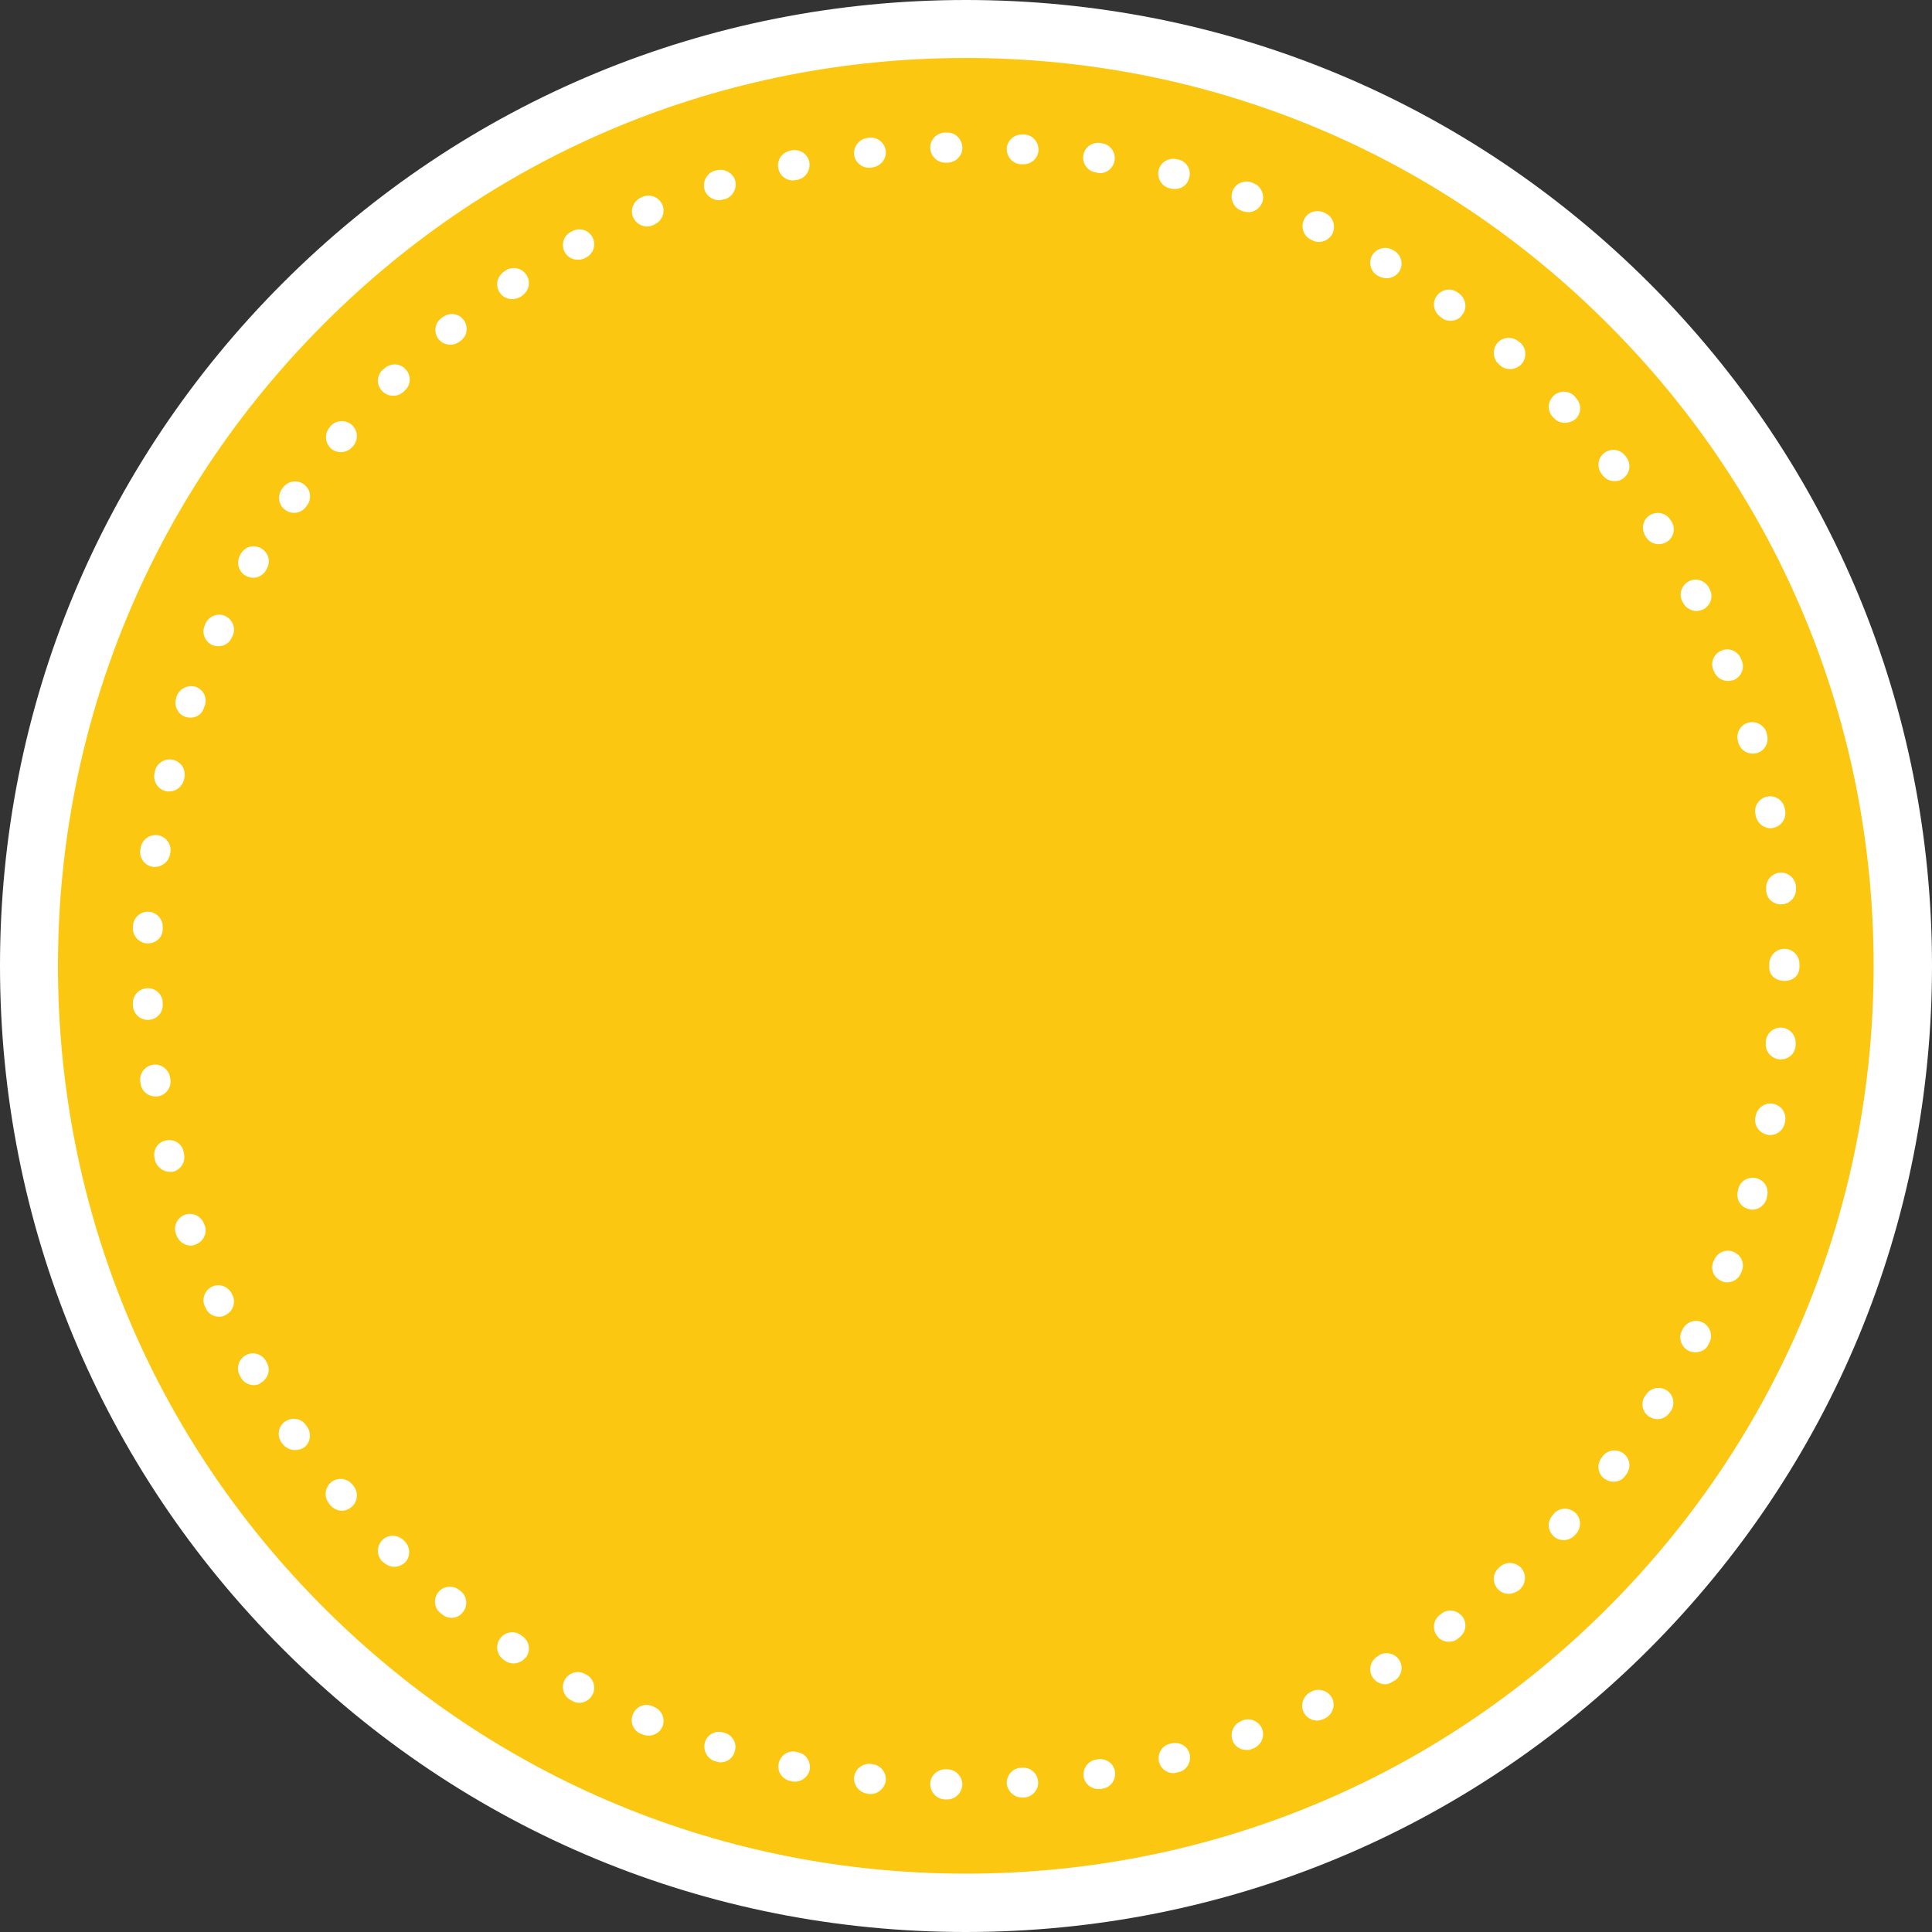<?xml version="1.0" encoding="UTF-8" standalone="no"?><svg xmlns="http://www.w3.org/2000/svg" xmlns:xlink="http://www.w3.org/1999/xlink" fill="#000000" height="499.9" preserveAspectRatio="xMidYMid meet" version="1" viewBox="0.7 -0.3 499.9 499.9" width="499.9" zoomAndPan="magnify"><rect x="0.7" y="-0.3" width="499.9" height="499.9" fill="#333333" stroke="none"/><g id="change1_1"><circle cx="250.6" cy="249.6" fill="#fbc711" r="242.5"/></g><g id="change2_2"><path d="M245.8,465.3C245.7,465.3,245.7,465.3,245.8,465.3l-0.6,0c-2.1-0.1-3.8-1.8-3.8-4c0-2.1,1.8-3.8,3.9-3.8 c0,0,0.1,0,0.1,0l0.5,0c2.1,0.1,3.8,1.8,3.8,4C249.6,463.6,247.9,465.3,245.8,465.3z M265.1,464.8c-2,0-3.7-1.6-3.9-3.6 c-0.1-2.1,1.5-4,3.6-4.1l0.4,0c2.1-0.2,4,1.5,4.1,3.6c0.2,2.1-1.5,4-3.6,4.1l-0.5,0C265.3,464.8,265.2,464.8,265.1,464.8z M226,463.9c-0.1,0-0.3,0-0.4,0l-0.5-0.1c-2.1-0.3-3.6-2.2-3.4-4.3c0.3-2.1,2.2-3.6,4.3-3.4l0.5,0.1c2.1,0.2,3.6,2.2,3.4,4.3 C229.6,462.4,227.9,463.9,226,463.9z M284.9,462.6c-1.9,0-3.5-1.3-3.8-3.2c-0.3-2.1,1.1-4.1,3.2-4.4l0.5-0.1 c2.1-0.3,4.1,1.1,4.4,3.2s-1.1,4.1-3.2,4.4l-0.5,0.1C285.3,462.5,285.1,462.6,284.9,462.6z M206.4,460.7c-0.3,0-0.5,0-0.8-0.1 l-0.5-0.1c-2.1-0.5-3.4-2.5-2.9-4.6c0.5-2.1,2.5-3.4,4.6-2.9l0.4,0.1c2.1,0.4,3.4,2.5,3,4.6C209.8,459.4,208.2,460.7,206.4,460.7z M304.3,458.5c-1.7,0-3.3-1.2-3.7-2.9c-0.5-2.1,0.7-4.2,2.8-4.7l0.4-0.1c2.1-0.5,4.2,0.7,4.7,2.7c0.5,2.1-0.7,4.2-2.7,4.7l-0.5,0.1 C304.9,458.4,304.6,458.5,304.3,458.5z M187.2,455.7c-0.4,0-0.8-0.1-1.1-0.2l-0.4-0.1c-2-0.6-3.2-2.8-2.6-4.9c0.6-2,2.8-3.2,4.8-2.5 l0.4,0.1c2,0.6,3.2,2.8,2.5,4.8C190.4,454.6,188.8,455.7,187.2,455.7z M323.2,452.5c-1.6,0-3.1-1-3.6-2.5c-0.7-2,0.3-4.2,2.3-5 l0.4-0.2c2-0.7,4.2,0.3,5,2.3c0.7,2-0.3,4.2-2.3,5l-0.5,0.2C324.1,452.5,323.7,452.5,323.2,452.5z M168.5,448.8 c-0.5,0-1-0.1-1.5-0.3l-0.5-0.2c-2-0.8-2.9-3.1-2-5.1c0.8-2,3.1-2.9,5.1-2l0.4,0.2c2,0.8,2.9,3.1,2.1,5.1 C171.5,447.9,170,448.8,168.5,448.8z M341.5,444.9c-1.4,0-2.8-0.8-3.5-2.2c-0.9-1.9-0.1-4.2,1.8-5.2l0.4-0.2 c1.9-0.9,4.2-0.1,5.2,1.8c0.9,1.9,0.1,4.2-1.8,5.2l-0.4,0.2C342.7,444.7,342.1,444.9,341.5,444.9z M150.6,440.3 c-0.6,0-1.2-0.1-1.8-0.5l-0.4-0.2c-1.9-1-2.6-3.4-1.6-5.2c1-1.9,3.4-2.6,5.2-1.6l0.4,0.2c1.9,1,2.6,3.4,1.6,5.2 C153.3,439.5,152,440.3,150.6,440.3z M359.1,435.5c-1.3,0-2.6-0.7-3.3-1.9c-1.1-1.8-0.5-4.2,1.3-5.3l0.4-0.3 c1.8-1.1,4.2-0.5,5.3,1.3c1.1,1.8,0.5,4.2-1.3,5.3l-0.4,0.2C360.4,435.3,359.7,435.5,359.1,435.5z M133.6,430.1 c-0.7,0-1.5-0.2-2.1-0.6l-0.4-0.3c-1.8-1.2-2.3-3.6-1.1-5.4c1.2-1.8,3.6-2.3,5.4-1.1l0.4,0.3c1.8,1.2,2.3,3.6,1.1,5.4 C136,429.5,134.8,430.1,133.6,430.1z M375.6,424.5c-1.2,0-2.4-0.5-3.1-1.6c-1.3-1.7-0.9-4.1,0.8-5.4l0.4-0.3 c1.7-1.3,4.1-0.9,5.4,0.8c1.3,1.7,0.9,4.1-0.8,5.4l-0.4,0.3C377.2,424.3,376.4,424.5,375.6,424.5z M117.5,418.3 c-0.9,0-1.7-0.3-2.4-0.9l-0.4-0.3c-1.7-1.3-1.9-3.8-0.6-5.4c1.3-1.7,3.8-1.9,5.4-0.6l0.4,0.3c1.7,1.3,1.9,3.8,0.6,5.4 C119.8,417.8,118.7,418.3,117.5,418.3z M391.1,412.1c-1.1,0-2.1-0.4-2.9-1.3c-1.4-1.6-1.3-4,0.3-5.4l0.3-0.3c1.6-1.4,4-1.3,5.5,0.3 c1.4,1.6,1.3,4-0.3,5.5l-0.3,0.3C392.9,411.7,392,412.1,391.1,412.1z M102.7,405.1c-1,0-1.9-0.4-2.7-1.1l-0.4-0.3 c-1.5-1.5-1.5-3.9,0-5.5c1.5-1.5,3.9-1.5,5.5,0l0.3,0.3c1.5,1.5,1.6,3.9,0.1,5.5C104.7,404.7,103.7,405.1,102.7,405.1z M405.3,398.2 c-0.9,0-1.9-0.3-2.6-1c-1.6-1.5-1.7-3.9-0.2-5.5l0.3-0.4c1.5-1.6,3.9-1.6,5.5-0.2c1.6,1.5,1.6,3.9,0.2,5.5l-0.3,0.3 C407.4,397.8,406.3,398.2,405.3,398.2z M89.2,390.6c-1.1,0-2.2-0.5-3-1.4l-0.3-0.4c-1.4-1.6-1.2-4.1,0.4-5.5 c1.6-1.4,4.1-1.2,5.5,0.4l0.3,0.4c1.4,1.6,1.2,4.1-0.4,5.5C90.9,390.3,90,390.6,89.2,390.6z M418.2,383.1c-0.8,0-1.6-0.3-2.4-0.8 c-1.7-1.3-2-3.7-0.7-5.4l0.3-0.4c1.3-1.7,3.7-2,5.4-0.7c1.7,1.3,2,3.7,0.7,5.4l-0.3,0.4C420.5,382.6,419.3,383.1,418.2,383.1z M77,374.9c-1.2,0-2.4-0.6-3.2-1.6l-0.3-0.4c-1.2-1.8-0.8-4.2,1-5.4c1.8-1.2,4.2-0.8,5.4,1l0.3,0.4c1.2,1.8,0.8,4.2-0.9,5.4 C78.6,374.7,77.8,374.9,77,374.9z M429.6,366.9c-0.7,0-1.4-0.2-2.1-0.6c-1.8-1.1-2.4-3.5-1.2-5.3l0.3-0.4c1.1-1.8,3.5-2.3,5.3-1.2 c1.8,1.1,2.3,3.5,1.2,5.3l-0.3,0.4C432.1,366.2,430.9,366.9,429.6,366.9z M66.4,358.1c-1.3,0-2.7-0.7-3.4-2l-0.2-0.4 c-1.1-1.9-0.4-4.2,1.4-5.3c1.9-1.1,4.2-0.4,5.3,1.4l0.2,0.4c1.1,1.9,0.4,4.2-1.5,5.3C67.7,358,67,358.1,66.4,358.1z M439.4,349.6 c-0.6,0-1.2-0.1-1.8-0.4c-1.9-1-2.7-3.3-1.7-5.2l0.2-0.4c1-1.9,3.3-2.7,5.2-1.7c1.9,1,2.7,3.3,1.7,5.2l-0.2,0.4 C442.2,348.9,440.8,349.6,439.4,349.6z M57.4,340.4c-1.5,0-2.9-0.8-3.5-2.3l-0.2-0.4c-0.9-1.9,0-4.2,1.9-5.1c1.9-0.9,4.2,0,5.1,1.9 l0.2,0.4c0.9,1.9,0,4.2-1.9,5.1C58.5,340.3,57.9,340.4,57.4,340.4z M447.6,331.5c-0.5,0-1-0.1-1.4-0.3c-2-0.8-3-3-2.2-5l0.2-0.4 c0.8-2,3-3,5-2.2c2,0.8,3,3,2.2,5l-0.2,0.4C450.6,330.6,449.2,331.5,447.6,331.5z M50.1,322c-1.6,0-3.1-1-3.7-2.6l-0.2-0.5 c-0.7-2,0.4-4.2,2.4-4.9c2-0.7,4.2,0.4,4.9,2.4l0.2,0.4c0.7,2-0.4,4.2-2.4,4.9C50.9,321.9,50.5,322,50.1,322z M454.1,312.7 c-0.4,0-0.7-0.1-1.1-0.2c-2.1-0.6-3.2-2.7-2.6-4.8l0.1-0.5c0.6-2.1,2.8-3.2,4.8-2.6c2.1,0.6,3.2,2.7,2.6,4.8l-0.1,0.5 C457.3,311.6,455.7,312.7,454.1,312.7z M44.6,302.9c-1.7,0-3.3-1.2-3.8-3l-0.1-0.5c-0.5-2.1,0.8-4.2,2.9-4.6 c2.1-0.5,4.2,0.8,4.6,2.9l0.1,0.5c0.5,2.1-0.8,4.2-2.9,4.7C45.2,302.9,44.9,302.9,44.6,302.9z M458.7,293.4c-0.2,0-0.5,0-0.7-0.1 c-2.1-0.4-3.5-2.4-3.1-4.5l0.1-0.4c0.4-2.1,2.4-3.5,4.5-3.1c2.1,0.4,3.5,2.4,3.1,4.5l-0.1,0.5C462.1,292.2,460.5,293.4,458.7,293.4z M40.9,283.4c-1.9,0-3.6-1.4-3.8-3.3l-0.1-0.5c-0.3-2.1,1.2-4.1,3.3-4.4c2.1-0.3,4.1,1.2,4.4,3.3l0.1,0.5c0.3,2.1-1.2,4.1-3.3,4.4 C41.2,283.4,41.1,283.4,40.9,283.4z M461.5,273.8c-0.1,0-0.2,0-0.4,0c-2.1-0.2-3.7-2.1-3.5-4.2l0-0.5c0.2-2.1,2.1-3.7,4.2-3.5 c2.1,0.2,3.7,2.1,3.5,4.2l0,0.5C465.2,272.3,463.5,273.8,461.5,273.8z M39,263.6c-2.1,0-3.8-1.6-3.9-3.7l0-0.5 c-0.1-2.1,1.5-3.9,3.7-4c2.1-0.1,3.9,1.5,4,3.7l0,0.5c0.1,2.1-1.5,3.9-3.7,4C39.1,263.6,39.1,263.6,39,263.6z M462.5,253.5 C462.4,253.5,462.4,253.5,462.5,253.5c-2.2,0-4-1.3-4-3.4v-0.4c0,0,0-0.1,0-0.1v-0.5c0-2.1,1.8-3.9,3.9-3.9c2.1,0,3.9,1.7,3.9,3.9 v0.4c0,0,0,0.1,0,0.1v0.5C466.2,252.2,464.6,253.5,462.5,253.5z M39,243.8c-0.1,0-0.1,0-0.2,0c-2.1-0.1-3.8-1.9-3.7-4l0-0.5 c0.1-2.1,1.9-3.8,4-3.7c2.1,0.1,3.8,1.9,3.7,4l0,0.5C42.8,242.2,41.1,243.8,39,243.8z M461.5,233.7c-2,0-3.7-1.5-3.8-3.5l0-0.5 c-0.2-2.1,1.4-4,3.5-4.2c2.1-0.2,4,1.4,4.2,3.5l0,0.5c0.2,2.1-1.4,4-3.5,4.2C461.8,233.6,461.6,233.7,461.5,233.7z M40.8,224 c-0.2,0-0.4,0-0.5,0c-2.1-0.3-3.6-2.2-3.3-4.4l0.1-0.5c0.3-2.1,2.3-3.6,4.4-3.3c2.1,0.3,3.6,2.3,3.3,4.4l-0.1,0.5 C44.4,222.6,42.7,224,40.8,224z M458.8,214c-1.8,0-3.4-1.3-3.8-3.2l-0.1-0.5c-0.4-2.1,1-4.1,3.1-4.5c2.1-0.4,4.1,1,4.5,3.1l0.1,0.5 c0.4,2.1-1,4.1-3.1,4.5C459.3,214,459,214,458.8,214z M44.5,204.5c-0.3,0-0.6,0-0.9-0.1c-2.1-0.5-3.4-2.6-2.9-4.7l0.1-0.5 c0.5-2.1,2.6-3.4,4.7-2.9c2.1,0.5,3.4,2.6,2.9,4.7l-0.1,0.5C47.8,203.3,46.2,204.5,44.5,204.5z M454.2,194.7c-1.7,0-3.2-1.1-3.7-2.8 l-0.1-0.4c-0.6-2.1,0.6-4.2,2.6-4.8c2-0.6,4.2,0.6,4.8,2.6l0.1,0.5c0.6,2.1-0.6,4.2-2.7,4.8C454.9,194.6,454.5,194.7,454.2,194.7z M49.9,185.4c-0.4,0-0.8-0.1-1.2-0.2c-2-0.7-3.1-2.9-2.4-4.9l0.1-0.4c0.7-2,2.9-3.1,4.9-2.5c2,0.7,3.1,2.8,2.4,4.9l-0.2,0.4 C53.1,184.4,51.6,185.4,49.9,185.4z M447.8,175.9c-1.5,0-3-0.9-3.6-2.5L444,173c-0.8-2,0.2-4.2,2.2-5c2-0.8,4.2,0.2,5,2.2l0.2,0.5 c0.8,2-0.2,4.2-2.2,5C448.7,175.8,448.3,175.9,447.8,175.9z M57.2,166.9c-0.5,0-1.1-0.1-1.6-0.3c-1.9-0.9-2.8-3.2-1.9-5.1l0.2-0.5 c0.9-1.9,3.2-2.8,5.1-1.9c1.9,0.9,2.8,3.2,1.9,5.1l-0.2,0.4C60.1,166.1,58.7,166.9,57.2,166.9z M439.7,157.8c-1.4,0-2.8-0.8-3.5-2.1 l-0.2-0.4c-1-1.9-0.2-4.2,1.7-5.2c1.9-1,4.2-0.2,5.2,1.7l0.2,0.4c1,1.9,0.2,4.2-1.7,5.2C440.8,157.6,440.2,157.8,439.7,157.8z M66.2,149.2c-0.6,0-1.3-0.2-1.9-0.5c-1.9-1.1-2.5-3.4-1.5-5.3L63,143c1.1-1.9,3.4-2.5,5.3-1.4c1.9,1.1,2.5,3.4,1.4,5.3l-0.2,0.4 C68.8,148.5,67.5,149.2,66.2,149.2z M429.9,140.5c-1.3,0-2.5-0.6-3.3-1.8l-0.2-0.4c-1.1-1.8-0.6-4.2,1.2-5.3 c1.8-1.1,4.2-0.6,5.3,1.2l0.3,0.4c1.1,1.8,0.6,4.2-1.2,5.3C431.3,140.3,430.6,140.5,429.9,140.5z M76.8,132.4 c-0.8,0-1.5-0.2-2.2-0.7c-1.8-1.2-2.2-3.6-1-5.4l0.3-0.4c1.2-1.7,3.6-2.2,5.4-0.9c1.7,1.2,2.2,3.6,0.9,5.4l-0.3,0.4 C79.2,131.8,78,132.4,76.8,132.4z M418.5,124.2c-1.2,0-2.3-0.5-3.1-1.5l-0.3-0.4c-1.3-1.7-1-4.1,0.7-5.4c1.7-1.3,4.1-1,5.4,0.7 l0.3,0.4c1.3,1.7,1,4.1-0.7,5.4C420.1,124,419.3,124.2,418.5,124.2z M88.9,116.7c-0.9,0-1.8-0.3-2.5-0.9c-1.6-1.4-1.8-3.8-0.5-5.4 l0.3-0.4c1.4-1.6,3.8-1.8,5.5-0.4c1.6,1.4,1.8,3.8,0.4,5.5l-0.3,0.3C91.1,116.2,90,116.7,88.9,116.7z M405.6,109.1 c-1,0-2.1-0.4-2.8-1.2l-0.3-0.3c-1.5-1.6-1.4-4,0.2-5.5c1.6-1.5,4-1.4,5.5,0.2l0.3,0.4c1.5,1.6,1.4,4-0.2,5.5 C407.5,108.8,406.6,109.1,405.6,109.1z M102.4,102.1c-1,0-2-0.4-2.8-1.2c-1.5-1.5-1.5-4,0.1-5.5l0.4-0.3c1.5-1.5,4-1.5,5.5,0.1 c1.5,1.5,1.5,4-0.1,5.5l-0.3,0.3C104.3,101.8,103.4,102.1,102.4,102.1z M391.4,95.2c-0.9,0-1.8-0.3-2.6-1l-0.3-0.3 c-1.6-1.4-1.7-3.9-0.3-5.5c1.4-1.6,3.9-1.7,5.5-0.3l0.4,0.3c1.6,1.4,1.7,3.9,0.3,5.5C393.5,94.8,392.5,95.2,391.4,95.2z M117.2,88.9 c-1.1,0-2.2-0.5-3-1.4c-1.3-1.7-1.1-4.1,0.6-5.4l0.4-0.3c1.7-1.3,4.1-1.1,5.4,0.6c1.3,1.7,1.1,4.1-0.6,5.4l-0.4,0.3 C118.9,88.6,118.1,88.9,117.2,88.9z M376,82.7c-0.8,0-1.6-0.2-2.3-0.8l-0.4-0.3c-1.7-1.3-2.1-3.7-0.8-5.4c1.3-1.7,3.7-2.1,5.4-0.8 l0.4,0.3c1.7,1.3,2.1,3.7,0.8,5.4C378.4,82.2,377.2,82.7,376,82.7z M133.2,77.1c-1.2,0-2.5-0.6-3.2-1.7c-1.2-1.8-0.7-4.2,1.1-5.4 l0.4-0.3c1.8-1.2,4.2-0.7,5.4,1.1c1.2,1.8,0.7,4.2-1.1,5.4l-0.4,0.3C134.7,76.9,133.9,77.1,133.2,77.1z M359.5,71.7 c-0.7,0-1.4-0.2-2-0.5l-0.4-0.2c-1.8-1.1-2.4-3.5-1.3-5.3c1.1-1.8,3.5-2.4,5.3-1.3l0.4,0.2c1.8,1.1,2.4,3.5,1.3,5.3 C362.1,71,360.8,71.7,359.5,71.7z M150.2,66.9c-1.4,0-2.7-0.7-3.4-2c-1-1.9-0.3-4.2,1.6-5.2l0.4-0.2c1.9-1,4.2-0.3,5.2,1.6 c1,1.9,0.3,4.2-1.6,5.2l-0.4,0.2C151.5,66.8,150.8,66.9,150.2,66.9z M342,62.3c-0.6,0-1.1-0.1-1.7-0.4l-0.4-0.2 c-1.9-0.9-2.7-3.2-1.8-5.2c0.9-1.9,3.2-2.7,5.2-1.8l0.4,0.2c1.9,0.9,2.7,3.2,1.8,5.2C344.8,61.5,343.4,62.3,342,62.3z M168.1,58.3 c-1.5,0-2.9-0.9-3.6-2.4c-0.8-2,0.1-4.2,2.1-5.1l0.4-0.2c2-0.8,4.2,0.1,5.1,2.1c0.8,2-0.1,4.2-2.1,5.1l-0.4,0.2 C169.1,58.2,168.6,58.3,168.1,58.3z M323.7,54.6c-0.4,0-0.9-0.1-1.3-0.2l-0.5-0.2c-2-0.7-3-3-2.3-5c0.7-2,3-3,5-2.3l0.4,0.2 c2,0.7,3,3,2.3,5C326.7,53.6,325.3,54.6,323.7,54.6z M186.7,51.5c-1.6,0-3.2-1.1-3.7-2.7c-0.6-2,0.5-4.2,2.5-4.9l0.5-0.1 c2-0.6,4.2,0.5,4.9,2.5c0.6,2-0.5,4.2-2.5,4.9l-0.5,0.1C187.5,51.4,187.1,51.5,186.7,51.5z M304.7,48.6c-0.3,0-0.7,0-1-0.1l-0.4-0.1 c-2.1-0.5-3.3-2.7-2.8-4.7c0.5-2.1,2.7-3.3,4.7-2.8l0.5,0.1c2.1,0.5,3.3,2.7,2.7,4.7C308,47.5,306.5,48.6,304.7,48.6z M205.9,46.4 c-1.8,0-3.4-1.2-3.8-3.1c-0.5-2.1,0.9-4.1,3-4.6l0.4-0.1c2.1-0.4,4.2,0.9,4.6,3c0.4,2.1-0.9,4.1-2.9,4.6l-0.5,0.1 C206.4,46.3,206.2,46.4,205.9,46.4z M285.3,44.5c-0.2,0-0.4,0-0.6-0.1l-0.5-0.1c-2.1-0.3-3.5-2.3-3.2-4.4c0.3-2.1,2.3-3.5,4.4-3.2 l0.5,0.1c2.1,0.3,3.5,2.3,3.2,4.4C288.8,43.1,287.2,44.5,285.3,44.5z M225.5,43.1c-1.9,0-3.6-1.5-3.8-3.4c-0.2-2.1,1.3-4,3.4-4.3 l0.5-0.1c2.1-0.2,4,1.3,4.3,3.4c0.2,2.1-1.3,4-3.4,4.3l-0.5,0.1C225.8,43.1,225.6,43.1,225.5,43.1z M265.6,42.2c-0.1,0-0.2,0-0.3,0 l-0.5,0c-2.1-0.1-3.7-2-3.6-4.1c0.1-2.1,2-3.7,4.1-3.6l0.5,0c2.1,0.1,3.7,2,3.6,4.1C269.3,40.6,267.6,42.2,265.6,42.2z M245.3,41.8 c-2.1,0-3.8-1.7-3.9-3.8c-0.1-2.1,1.6-3.9,3.8-4l0.5,0c2.1-0.1,3.9,1.6,4,3.8c0.1,2.1-1.6,3.9-3.8,4L245.3,41.8 C245.4,41.8,245.3,41.8,245.3,41.8z" fill="#ffffff"/></g><g id="change2_1"><path d="M250.6,499.6c-66.8,0-129.5-26-176.7-73.2c-47.2-47.2-73.2-110-73.2-176.8c0-66.8,26-129.5,73.2-176.7 s110-73.2,176.7-73.2c66.8,0,129.5,26,176.8,73.2c47.2,47.2,73.2,110,73.2,176.7c0,66.8-26,129.5-73.2,176.8 C380.2,473.6,317.4,499.6,250.6,499.6z M250.6,14.7c-62.8,0-121.8,24.4-166.1,68.8c-44.4,44.4-68.8,103.4-68.8,166.1 c0,62.8,24.4,121.8,68.8,166.1c44.4,44.4,103.4,68.8,166.1,68.8c62.8,0,121.8-24.4,166.1-68.8c44.4-44.4,68.8-103.4,68.8-166.1 c0-62.8-24.4-121.8-68.8-166.1C372.4,39.1,313.4,14.7,250.6,14.7z" fill="#ffffff"/></g></svg>